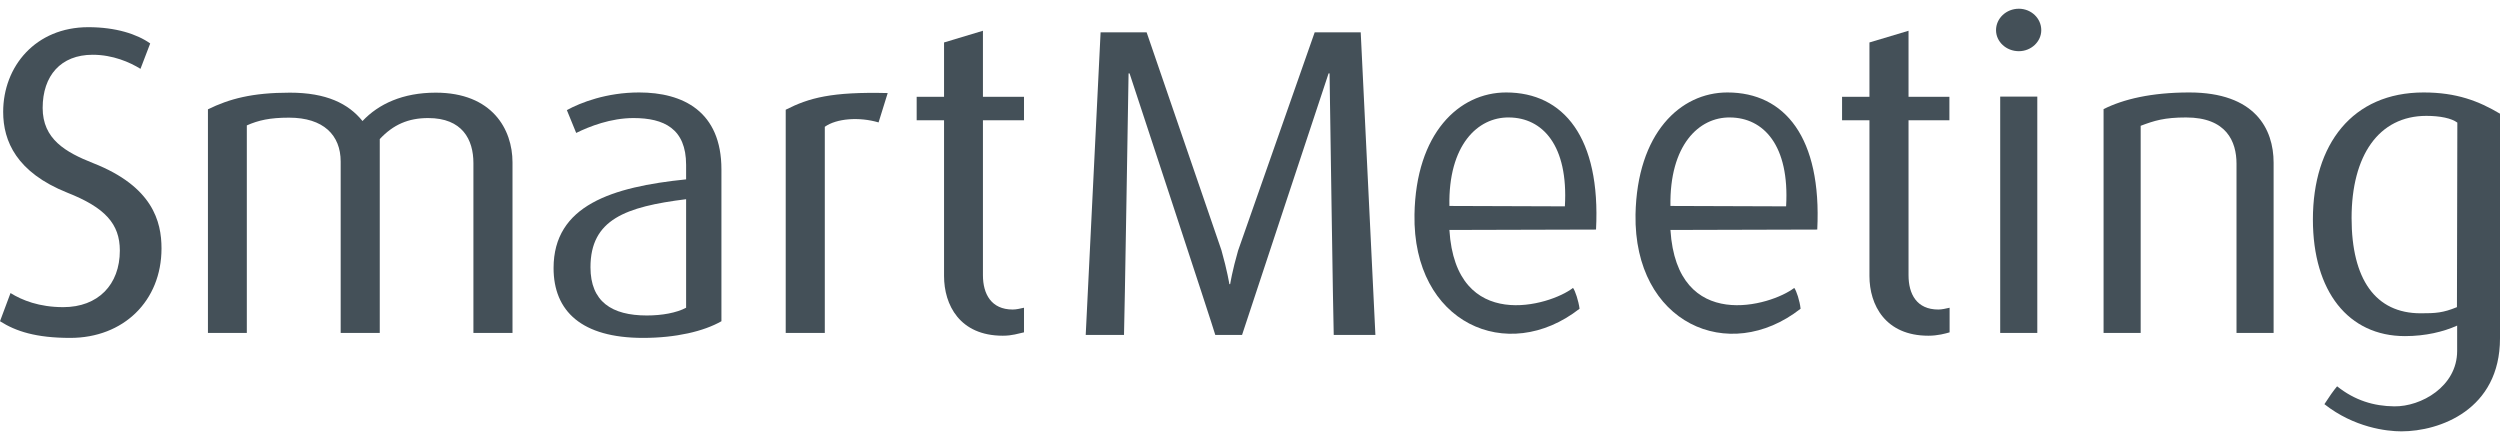 <?xml version="1.0" encoding="utf-8"?>
<!-- Generator: Avocode 2.3.2-e7da973 - http://avocode.com -->
<svg height="22" width="126" xmlns:xlink="http://www.w3.org/1999/xlink" xmlns="http://www.w3.org/2000/svg" viewBox="0 0 126 22">
    <path fill="#445058" fill-rule="evenodd" d="M 3.54 17.03 C 1.82 17.03 0.8 16.7 0 16.19 L 0.53 14.77 C 1.11 15.13 1.97 15.48 3.19 15.48 C 4.94 15.48 6.04 14.35 6.04 12.63 C 6.04 11.28 5.29 10.46 3.39 9.71 C 0.84 8.69 0.16 7.12 0.16 5.64 C 0.16 3.34 1.8 1.37 4.45 1.37 C 5.84 1.37 6.91 1.72 7.57 2.19 L 7.08 3.47 C 6.55 3.14 5.69 2.76 4.67 2.76 C 3.06 2.76 2.15 3.82 2.15 5.44 C 2.15 7.01 3.3 7.67 4.69 8.22 C 7.7 9.4 8.14 11.17 8.14 12.52 C 8.14 15.17 6.22 17.03 3.54 17.03 L 3.54 17.03 Z M 3.54 17.03" />
    <path fill="#445058" fill-rule="evenodd" d="M 23.86 16.78 L 23.86 8.22 C 23.86 7.03 23.3 5.95 21.58 5.95 C 20.58 5.95 19.82 6.28 19.14 7.01 L 19.14 16.78 L 17.17 16.78 L 17.17 8.14 C 17.17 6.81 16.3 5.93 14.57 5.93 C 13.6 5.93 13.03 6.06 12.44 6.32 L 12.44 16.78 L 10.48 16.78 L 10.48 5.51 C 11.56 4.98 12.71 4.67 14.61 4.67 C 16.45 4.67 17.56 5.22 18.27 6.1 C 19.08 5.24 20.3 4.67 21.96 4.67 C 24.81 4.67 25.83 6.52 25.83 8.18 L 25.83 16.78 L 23.86 16.78 L 23.86 16.78 Z M 23.86 16.78" />
    <path fill="#445058" fill-rule="evenodd" d="M 32.41 17.03 C 29.31 17.03 27.9 15.68 27.9 13.51 C 27.9 10.35 30.85 9.42 34.58 9.04 L 34.58 8.31 C 34.58 6.48 33.46 5.95 31.93 5.95 C 30.78 5.95 29.71 6.37 29.04 6.7 L 28.57 5.55 C 29.26 5.17 30.57 4.66 32.21 4.66 C 34.42 4.66 36.36 5.61 36.36 8.54 L 36.36 16.19 C 35.47 16.7 34.06 17.03 32.41 17.03 L 32.41 17.03 Z M 34.58 10.04 C 31.53 10.42 29.76 11.06 29.76 13.47 C 29.76 15.2 30.83 15.9 32.6 15.9 C 33.36 15.9 34.09 15.77 34.58 15.51 L 34.58 10.04 L 34.58 10.04 Z M 34.58 10.04" />
    <path fill="#445058" fill-rule="evenodd" d="M 44.28 6.17 C 43.3 5.88 42.16 5.97 41.57 6.39 L 41.57 16.78 L 39.6 16.78 L 39.6 5.53 C 40.78 4.93 41.91 4.62 44.74 4.69 L 44.28 6.17 L 44.28 6.17 Z M 44.28 6.17" />
    <path fill="#445058" fill-rule="evenodd" d="M 50.54 16.92 C 48.37 16.92 47.58 15.37 47.58 13.91 L 47.58 6.06 L 46.2 6.06 L 46.2 4.88 L 47.58 4.88 L 47.58 2.14 L 49.54 1.55 L 49.54 4.88 L 51.61 4.88 L 51.61 6.06 L 49.54 6.06 L 49.54 13.87 C 49.54 14.82 49.96 15.6 51.04 15.6 C 51.24 15.6 51.41 15.55 51.61 15.51 L 51.61 16.75 C 51.31 16.81 51.03 16.92 50.54 16.92 L 50.54 16.92 Z M 50.54 16.92" />
    <path fill="#445058" fill-rule="evenodd" d="M 97.19 16.92 C 95.02 16.92 94.22 15.37 94.22 13.91 L 94.22 6.06 L 92.84 6.06 L 92.84 4.88 L 94.22 4.88 L 94.22 2.14 L 96.19 1.55 L 96.19 4.88 L 98.25 4.88 L 98.25 6.06 L 96.19 6.06 L 96.19 13.87 C 96.19 14.82 96.6 15.6 97.69 15.6 C 97.89 15.6 98.06 15.55 98.26 15.51 L 98.26 16.75 C 98.05 16.81 97.67 16.92 97.19 16.92 L 97.19 16.92 Z M 97.19 16.92" />
    <path fill="#445058" fill-rule="evenodd" d="M 101.75 2.58 C 101.11 2.58 100.6 2.1 100.6 1.52 C 100.6 0.93 101.11 0.44 101.75 0.44 C 102.37 0.44 102.88 0.92 102.88 1.52 C 102.88 2.1 102.37 2.58 101.75 2.58 L 101.75 2.58 Z M 100.81 16.78 L 100.81 4.87 L 102.68 4.87 L 102.68 16.78 L 100.81 16.78 L 100.81 16.78 Z M 100.81 16.78" />
    <path fill="#445058" fill-rule="evenodd" d="M 112.72 16.78 L 112.72 8.25 C 112.72 7.14 112.22 5.92 110.18 5.92 C 109.08 5.92 108.58 6.08 107.89 6.34 L 107.89 16.78 L 106.02 16.78 L 106.02 5.5 C 107.01 5 108.43 4.66 110.34 4.66 C 113.66 4.66 114.59 6.5 114.59 8.2 L 114.59 16.78 L 112.72 16.78 L 112.72 16.78 Z M 112.72 16.78" />
    <path fill="#445058" fill-rule="evenodd" d="M 67.22 16.88 C 67.2 16.68 67.01 3.7 67.01 3.7 L 66.96 3.7 C 66.96 3.7 62.69 16.59 62.6 16.88 L 61.25 16.88 C 61.18 16.59 56.93 3.7 56.93 3.7 L 56.88 3.7 C 56.88 3.7 56.67 16.59 56.65 16.88 L 54.72 16.88 L 55.47 1.63 L 57.79 1.63 L 61.56 12.61 C 61.85 13.63 61.96 14.32 61.96 14.32 L 62 14.32 C 62 14.32 62.11 13.63 62.4 12.63 L 66.26 1.63 L 68.58 1.63 L 69.32 16.88 L 67.22 16.88 L 67.22 16.88 Z M 67.22 16.88" />
    <path fill="#445058" fill-rule="evenodd" d="M 75.91 4.66 C 73.53 4.66 71.36 6.72 71.29 10.81 C 71.19 16.29 75.97 18.4 79.61 15.56 C 79.56 15.17 79.39 14.65 79.28 14.51 C 78.13 15.41 73.37 16.81 73.05 11.59 L 80.44 11.57 C 80.68 6.94 78.81 4.66 75.91 4.66 L 75.91 4.66 Z M 73.05 10.38 C 72.99 7.32 74.47 5.9 76.05 5.92 C 77.74 5.93 79.05 7.32 78.87 10.4 L 73.05 10.38 L 73.05 10.38 Z M 73.05 10.38" />
    <path fill="#445058" fill-rule="evenodd" d="M 122.15 4.66 C 118.56 4.66 116.57 7.27 116.57 11.06 C 116.57 14.69 118.36 16.94 121.21 16.94 C 122.25 16.94 123.15 16.72 123.84 16.41 L 123.84 17.69 C 123.84 19.48 122.02 20.5 120.67 20.48 C 119.64 20.47 118.68 20.18 117.79 19.47 C 117.62 19.67 117.38 20.01 117.15 20.37 C 118.65 21.55 120.29 21.74 121.03 21.74 C 122.95 21.74 126 20.66 126 17.05 L 126 5.73 C 124.92 5.09 123.81 4.66 122.15 4.66 L 122.15 4.66 Z M 123.83 15.48 C 123.12 15.77 122.76 15.79 122 15.79 C 119.72 15.79 118.52 14.07 118.52 10.99 C 118.52 7.85 119.88 5.84 122.29 5.84 C 122.98 5.84 123.56 5.96 123.85 6.18 L 123.83 15.48 L 123.83 15.48 Z M 123.83 15.48" />
    <path fill="#445058" fill-rule="evenodd" d="M 87.06 4.66 C 84.68 4.66 82.51 6.72 82.43 10.81 C 82.34 16.29 87.12 18.4 90.75 15.56 C 90.71 15.17 90.54 14.65 90.43 14.51 C 89.27 15.41 84.52 16.81 84.19 11.59 L 91.59 11.57 C 91.82 6.94 89.96 4.66 87.06 4.66 L 87.06 4.66 Z M 84.19 10.38 C 84.14 7.32 85.62 5.9 87.19 5.92 C 88.88 5.93 90.2 7.32 90.02 10.4 L 84.19 10.38 L 84.19 10.38 Z M 84.19 10.38" />
</svg>